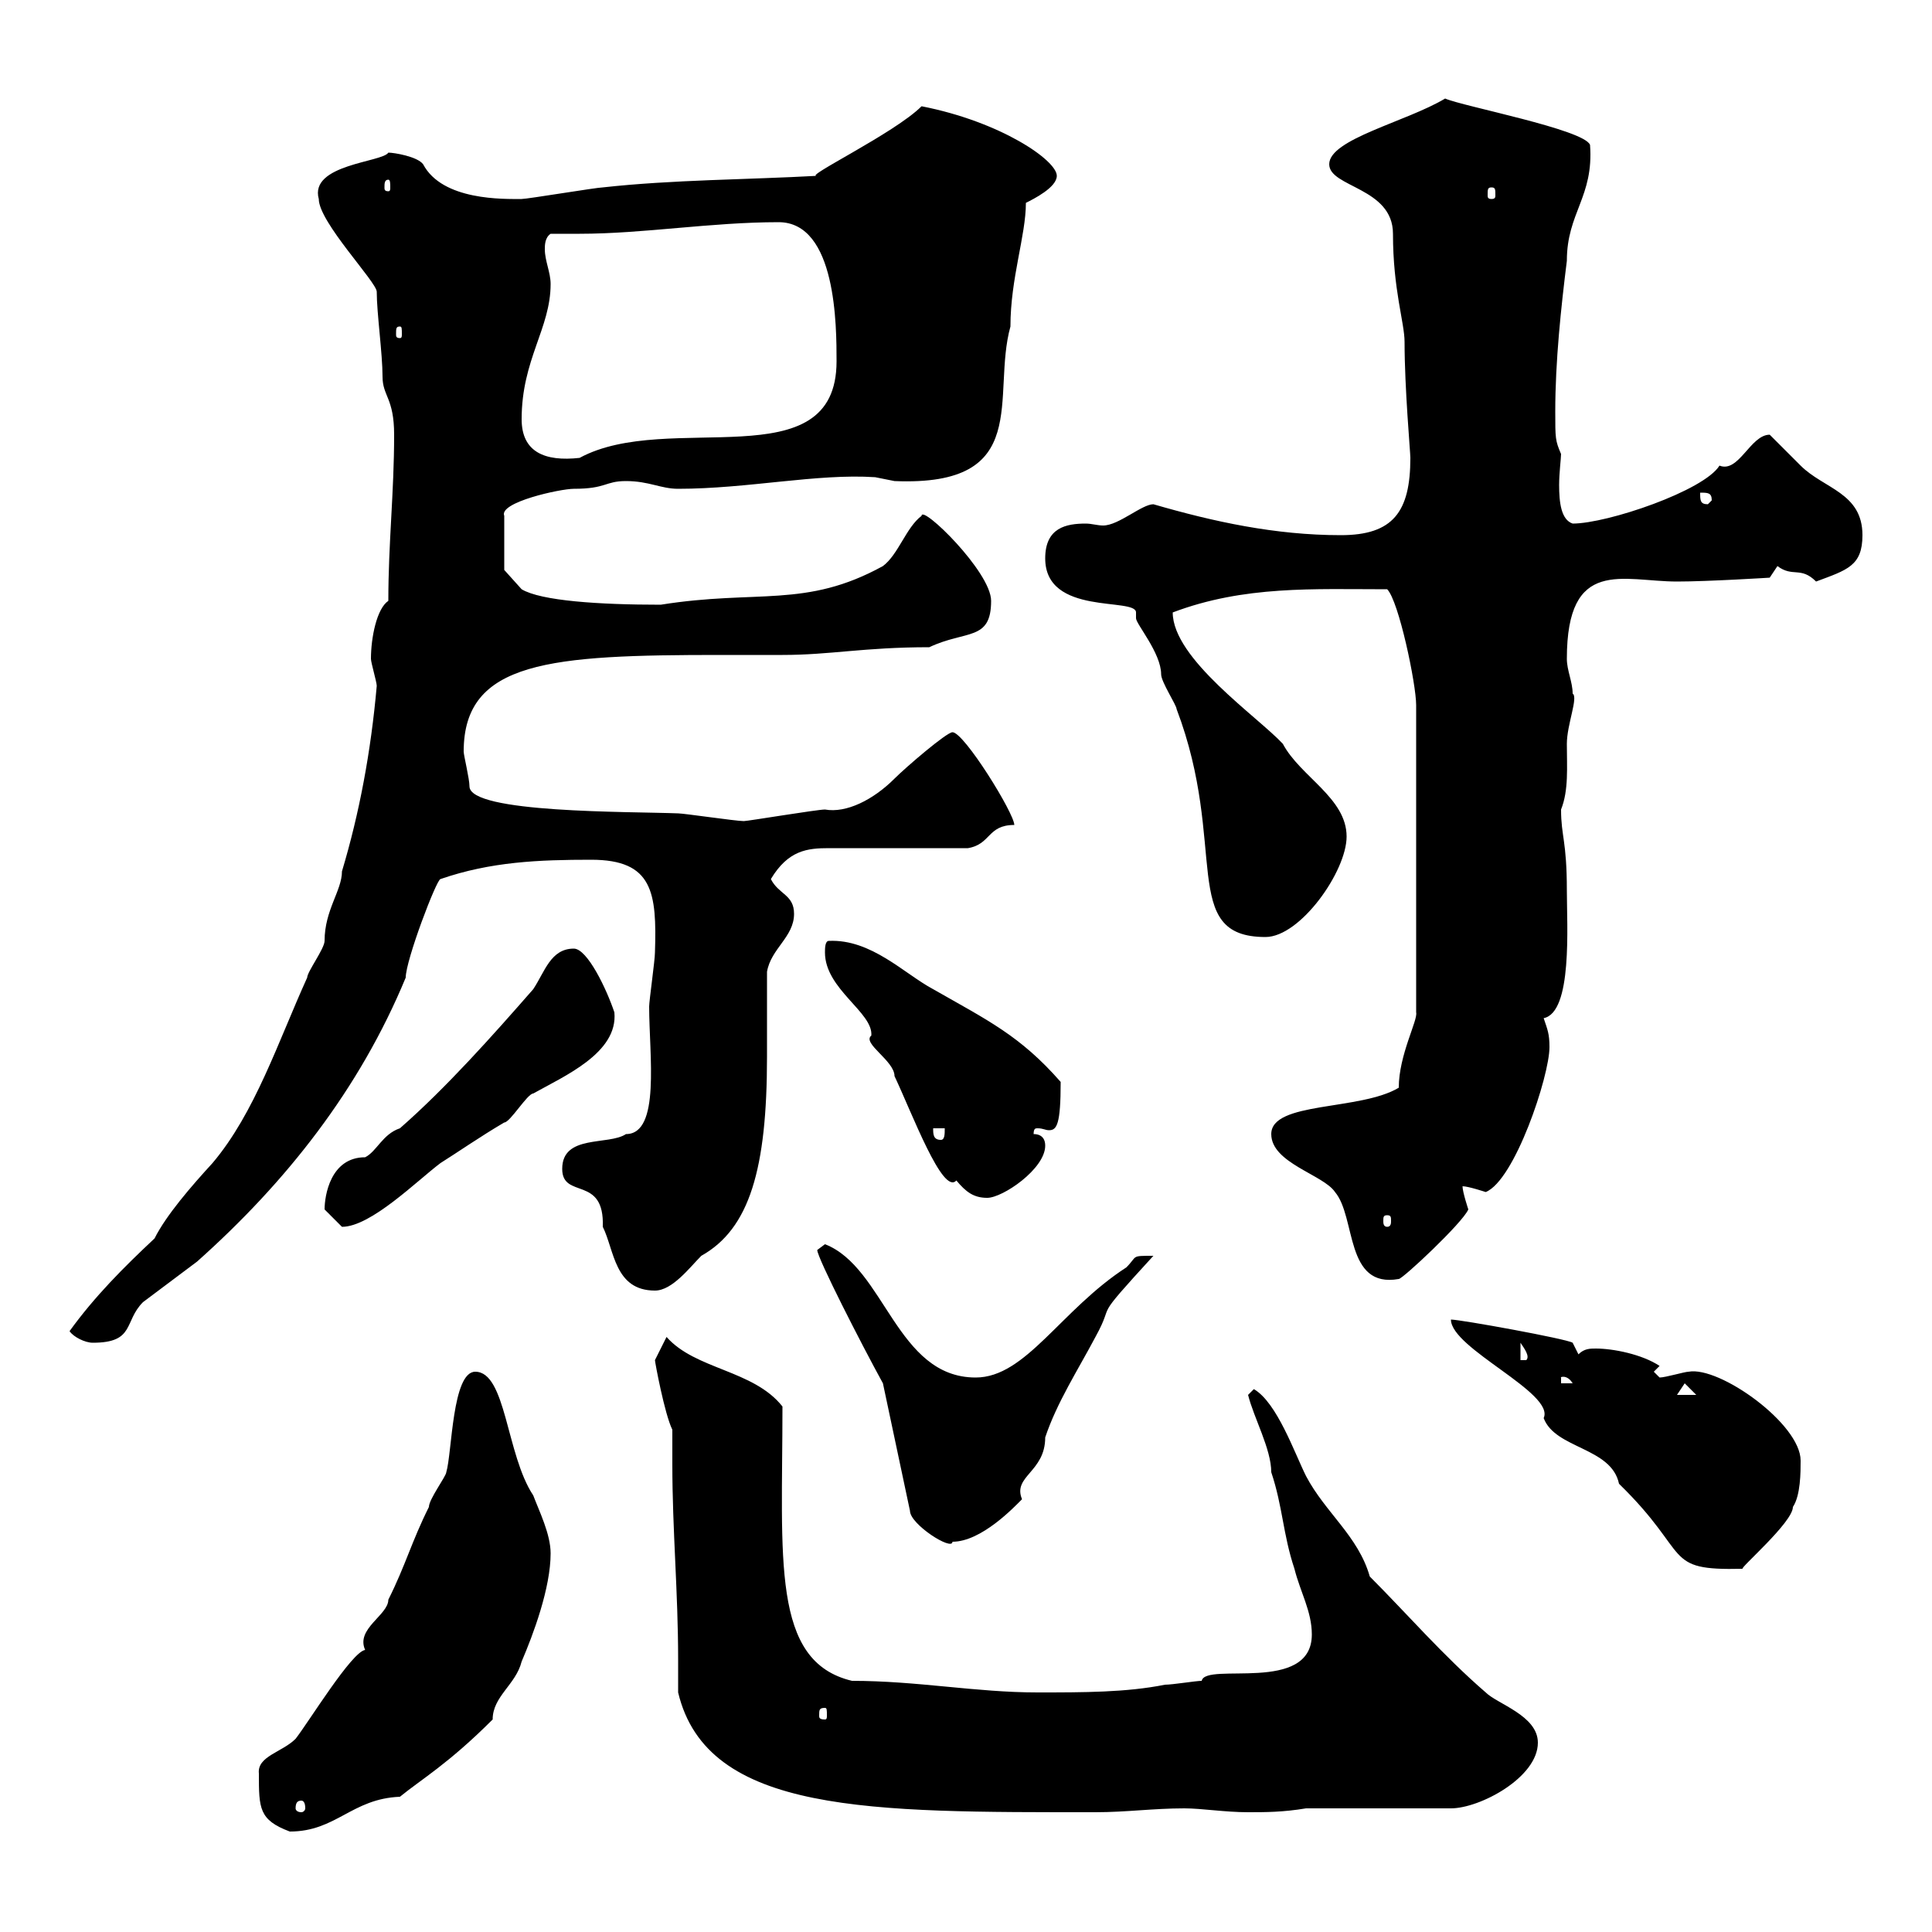 <svg xmlns="http://www.w3.org/2000/svg" xmlns:xlink="http://www.w3.org/1999/xlink" width="300" height="300"><path d="M40.20 275.40C40.20 280.80 40.20 282.60 45 284.40C52.20 284.40 54.60 279.30 62.10 279C65.40 276.30 69.60 273.90 76.50 267C76.50 263.40 80.10 261.60 81 258C82.80 253.80 85.50 246.60 85.50 241.20C85.50 238.20 83.70 234.60 82.80 232.20C78.60 225.90 78.60 213 73.80 213C70.20 213 70.20 225.60 69.30 228.60C69.30 229.20 66.60 232.80 66.60 234C63.90 239.40 63 243 60.30 248.40C60.30 250.80 55.20 252.90 56.70 256.20C54.60 256.50 48 267.30 45.90 270C43.80 272.10 39.90 272.70 40.20 275.40ZM105.30 262.80C109.80 281.70 135.30 281.40 170.10 281.40C174.90 281.40 179.10 280.80 183.90 280.80C186.60 280.80 190.20 281.40 193.80 281.40C196.50 281.40 199.20 281.40 202.80 280.80L225.30 280.80C229.80 280.80 238.80 276 238.80 270.60C238.80 266.40 232.50 264.60 230.70 262.80C224.10 257.10 218.40 250.50 212.70 244.80C210.90 238.50 205.80 234.90 202.80 229.20C201 225.60 198.30 217.80 194.70 215.70C194.70 215.70 193.80 216.60 193.80 216.60C194.70 220.20 197.40 225 197.40 228.60C199.20 234 199.20 238.20 201 243.60C201.90 247.20 203.70 250.20 203.70 253.80C203.70 263.10 187.20 258 186.60 261C185.70 261 182.10 261.60 180.90 261.60C174.90 262.80 168.30 262.80 161.10 262.80C151.50 262.80 142.50 261 132.30 261C119.70 258 121.50 242.10 121.50 218.40C117 212.70 108 212.70 103.50 207.60L101.70 211.20C101.70 211.50 103.20 219.60 104.40 222C104.40 223.80 104.40 225.60 104.40 227.40C104.40 237.60 105.30 247.20 105.30 257.70C105.30 259.20 105.30 261 105.30 262.80ZM46.80 279.60C47.10 279.60 47.40 279.90 47.40 280.80C47.40 281.10 47.10 281.40 46.80 281.40C46.20 281.40 45.90 281.10 45.90 280.80C45.90 279.90 46.20 279.60 46.80 279.60ZM128.10 265.20C128.40 265.20 128.40 265.50 128.40 266.40C128.40 266.70 128.40 267 128.10 267C127.20 267 127.20 266.70 127.20 266.40C127.20 265.50 127.20 265.20 128.10 265.20ZM225.30 204.90C225.30 209.40 241.50 216.30 239.70 220.20C241.50 225 250.20 224.70 251.40 230.40C262.80 241.50 258 243.90 270.60 243.60C270 243.60 278.40 236.40 278.40 234C279.60 232.20 279.60 228.60 279.60 226.80C279.60 221.10 267 212.10 262.20 213C261.60 213 258.60 213.90 257.70 213.90L256.80 213L257.70 212.10C255 210.30 250.50 209.40 247.80 209.40C246.90 209.40 246 209.40 245.10 210.30L244.20 208.50C243.30 207.90 226.80 204.90 225.30 204.90ZM137.10 214.80L141.30 234.60C141.30 236.70 147.90 240.90 147.90 239.40C152.40 239.40 157.50 234 158.70 232.80C157.20 229.20 162.30 228.60 162.30 223.20C164.10 217.80 167.40 212.70 170.10 207.60C173.40 201.60 169.20 205.80 179.10 195C175.50 195 176.70 195 174.90 196.80C164.70 203.40 159.30 213.90 151.50 213.90C139.20 213.90 137.40 196.80 128.10 193.20C128.10 193.20 126.90 194.10 126.90 194.10C126.90 195.30 133.80 208.80 137.10 214.80ZM261.60 214.80L263.40 216.60L260.40 216.60ZM242.40 213.90C242.10 213.90 243.30 213.30 244.20 214.80L242.40 214.80ZM236.10 208.50C236.70 209.40 237.60 210.60 237 211.20L236.10 211.20ZM10.80 206.70C11.40 207.60 13.20 208.50 14.40 208.50C21 208.50 19.20 205.20 22.20 202.20C23.40 201.30 29.40 196.80 30.60 195.90C44.40 183.60 55.80 169.20 63 151.80C63 149.10 67.80 136.50 68.40 136.50C76.20 133.80 83.70 133.50 91.80 133.50C101.40 133.50 102 138.60 101.70 147.90C101.70 149.10 100.80 155.40 100.80 156.30C100.80 163.80 102.60 176.10 97.20 176.10C94.50 177.90 87.30 176.10 87.30 181.50C87.30 186.30 93.90 182.40 93.60 190.50C95.40 194.10 95.40 200.40 101.70 200.40C104.40 200.40 107.10 196.80 108.90 195C116.40 190.80 119.10 181.50 119.10 164.10C119.10 159.30 119.10 154.80 119.10 150.90C119.70 147.30 123.30 145.50 123.30 141.90C123.30 138.90 120.90 138.90 119.70 136.50C122.40 132 125.40 131.70 128.70 131.70C131.70 131.70 145.80 131.70 150.30 131.70C153.90 131.10 153.30 128.10 157.50 128.10C157.50 126.30 149.70 113.70 147.90 113.70C147 113.70 140.70 119.10 138.90 120.90C135.60 124.20 131.40 126.30 128.10 125.70C126.90 125.70 116.10 127.50 115.50 127.50C114.30 127.50 106.20 126.30 105.30 126.30C97.80 126 72.90 126.30 72.90 122.10C72.90 120.90 72 117.30 72 116.70C72 102.60 85.50 101.70 111.90 101.70C115.20 101.70 118.20 101.70 121.50 101.70C129 101.70 134.10 100.50 144.30 100.50C150 97.80 153.90 99.60 153.90 93.30C153.90 88.80 143.10 78.30 143.10 80.10C140.70 81.90 139.50 86.10 137.10 87.90C125.10 94.50 117.60 91.50 102.60 93.90C93 93.90 84 93.30 81 91.50L78.30 88.50L78.30 80.10C77.40 78 87 75.90 89.10 75.90C94.20 75.90 93.90 74.70 97.20 74.70C100.80 74.70 102.60 75.90 105.30 75.90C116.10 75.90 126.90 73.50 135.90 74.10C135.90 74.10 138.90 74.70 138.90 74.70C160.50 75.60 153.90 61.50 156.90 50.70C156.90 43.20 159.30 36.60 159.30 31.50C160.50 30.90 164.10 29.10 164.10 27.30C164.10 24.90 155.40 18.90 143.10 16.50C138.90 20.70 124.50 27.60 126.90 27.30C116.10 27.90 104.40 27.90 93.60 29.10C92.70 29.10 81.90 30.90 81 30.90C78.30 30.90 68.70 31.20 65.70 25.50C64.80 24.30 61.20 23.70 60.30 23.70C59.40 25.20 48 25.50 49.50 30.90C49.50 34.50 58.50 43.80 58.50 45.30C58.50 48.60 59.40 54.90 59.40 58.50C59.40 61.50 61.20 61.80 61.20 67.50C61.20 76.50 60.30 84.30 60.30 93.30C58.50 94.50 57.60 99 57.60 102.30C57.60 102.90 58.50 105.90 58.50 106.50C57.60 116.70 55.80 126.30 53.10 135.30C53.10 138.30 50.40 141.30 50.40 146.10C50.40 147.30 47.70 150.90 47.70 151.80C43.20 161.70 39.60 172.80 33 180.60C29.70 184.20 25.80 188.70 24 192.30C19.20 196.80 14.70 201.30 10.80 206.70ZM197.40 176.10C197.40 180.60 205.50 182.40 207.30 185.10C210.60 189 208.80 200.10 217.20 198.60C217.80 198.60 227.10 189.90 228 187.80C228 187.80 227.10 185.10 227.10 184.20C228 184.20 230.70 185.10 230.70 185.10C235.20 183.30 240.60 167.10 240.60 162.60C240.60 160.50 240.30 159.90 239.70 158.10C244.20 157.20 243.30 143.70 243.30 138.30C243.30 130.50 242.40 129.90 242.40 125.70C243.60 122.70 243.30 119.10 243.30 115.50C243.30 112.50 245.10 108.30 244.20 107.70C244.20 105.90 243.30 104.10 243.30 102.30C243.30 86.40 252 90.30 260.40 90.30C265.20 90.30 274.80 89.70 274.80 89.70L276 87.90C278.40 89.70 279.60 87.90 282 90.30C286.80 88.50 289.20 87.90 289.20 83.10C289.20 76.50 283.20 75.90 279.60 72.30C278.40 71.10 276 68.70 274.80 67.50C271.80 67.50 270 73.50 267 72.30C264.60 76.20 249.60 81.30 244.20 81.30C242.40 80.70 242.10 78 242.10 75.30C242.10 73.50 242.40 71.10 242.40 70.50C241.50 68.40 241.50 68.10 241.50 63.90C241.50 56.10 242.40 47.70 243.30 40.50C243.30 33 247.50 30.60 246.90 22.50C246 20.10 227.10 16.50 224.40 15.30C218.40 18.90 206.40 21.60 206.40 25.50C206.40 29.10 216.30 29.10 216.30 36.30C216.30 45 218.10 50.10 218.10 53.10C218.10 60.30 219 70.20 219 71.10C219 79.50 216.30 83.10 208.20 83.10C198 83.10 188.40 81 179.10 78.30C177.30 78.30 173.70 81.60 171.30 81.60C170.40 81.60 169.50 81.30 168.60 81.30C165.60 81.30 162.30 81.90 162.30 86.70C162.30 95.70 176.40 92.70 176.40 95.10C176.40 95.40 176.40 95.70 176.40 96C176.40 96.90 180.30 101.40 180.30 104.70C180.30 105.90 182.70 109.50 182.70 110.10C190.80 131.40 183 145.50 196.50 145.50C201.90 145.50 209.10 135.30 209.10 129.90C209.10 123.90 201.90 120.60 199.20 115.50C195.30 111.30 182.10 102.30 182.10 95.10C193.20 90.90 204 91.50 215.40 91.50C217.20 93.30 219.90 106.20 219.90 109.50L219.90 157.20C220.20 158.40 217.20 163.80 217.20 168.90C211.20 172.50 197.40 171 197.40 176.10ZM50.40 187.80C50.40 187.80 52.20 189.60 53.10 190.50C57.60 190.50 64.80 183.30 68.40 180.60C70.80 179.10 74.70 176.40 78.30 174.30C79.20 174.30 81.90 169.80 82.80 169.80C87.60 167.10 96 163.50 95.40 157.20C94.20 153.60 91.20 147.30 89.10 147.30C85.50 147.30 84.60 150.90 82.80 153.60C76.50 160.80 69.30 168.90 62.10 175.20C59.40 176.10 58.50 178.80 56.70 179.70C51.30 179.70 50.40 185.70 50.40 187.80ZM215.40 188.70C216 188.70 216 189 216 189.60C216 189.90 216 190.50 215.40 190.50C214.80 190.50 214.80 189.90 214.80 189.60C214.80 189 214.80 188.70 215.40 188.70ZM128.10 147.90C128.10 153.60 135.60 157.20 135.30 160.80C133.80 162 138.90 164.70 138.90 167.10C141.60 172.80 146.40 185.70 148.50 183.30C150 185.10 151.20 186 153.30 186C155.70 186 162.30 181.50 162.30 177.90C162.30 176.10 160.80 176.10 160.50 176.10C160.50 175.20 160.80 175.20 161.10 175.20C162 175.20 162.30 175.50 162.90 175.50C164.10 175.50 164.70 174.60 164.70 168C158.40 160.80 153.30 158.40 144.90 153.60C140.40 151.20 135.30 145.80 128.70 146.10C128.10 146.10 128.10 147.30 128.10 147.90ZM144.90 175.20L146.70 175.20C146.70 176.10 146.70 177 146.10 177C144.90 177 144.90 176.10 144.90 175.20ZM264 76.50C265.20 76.50 265.80 76.50 265.80 77.70L265.20 78.30C264 78.30 264 77.70 264 76.50ZM81 65.10C81 55.80 85.50 51 85.50 44.10C85.50 42.30 84.60 40.50 84.60 38.70C84.60 38.10 84.60 36.90 85.50 36.30C87 36.30 88.50 36.30 90 36.30C99.90 36.30 110.40 34.50 120.90 34.50C129.90 34.50 129.90 50.70 129.90 56.10C129.90 74.70 103.80 63.60 90 71.10C84.60 71.70 81 70.20 81 65.10ZM62.10 50.70C62.40 50.70 62.40 51 62.40 51.90C62.40 52.20 62.40 52.50 62.10 52.50C61.50 52.50 61.50 52.20 61.50 51.90C61.50 51 61.50 50.70 62.10 50.70ZM231.60 29.10C232.20 29.10 232.20 29.40 232.20 30.30C232.20 30.60 232.20 30.90 231.60 30.90C231 30.90 231 30.60 231 30.30C231 29.40 231 29.10 231.60 29.10ZM60.30 27.90C60.60 27.90 60.60 28.50 60.60 29.10C60.60 29.40 60.60 29.70 60.30 29.70C59.70 29.70 59.70 29.40 59.70 29.10C59.70 28.50 59.70 27.90 60.30 27.90Z"/></svg>